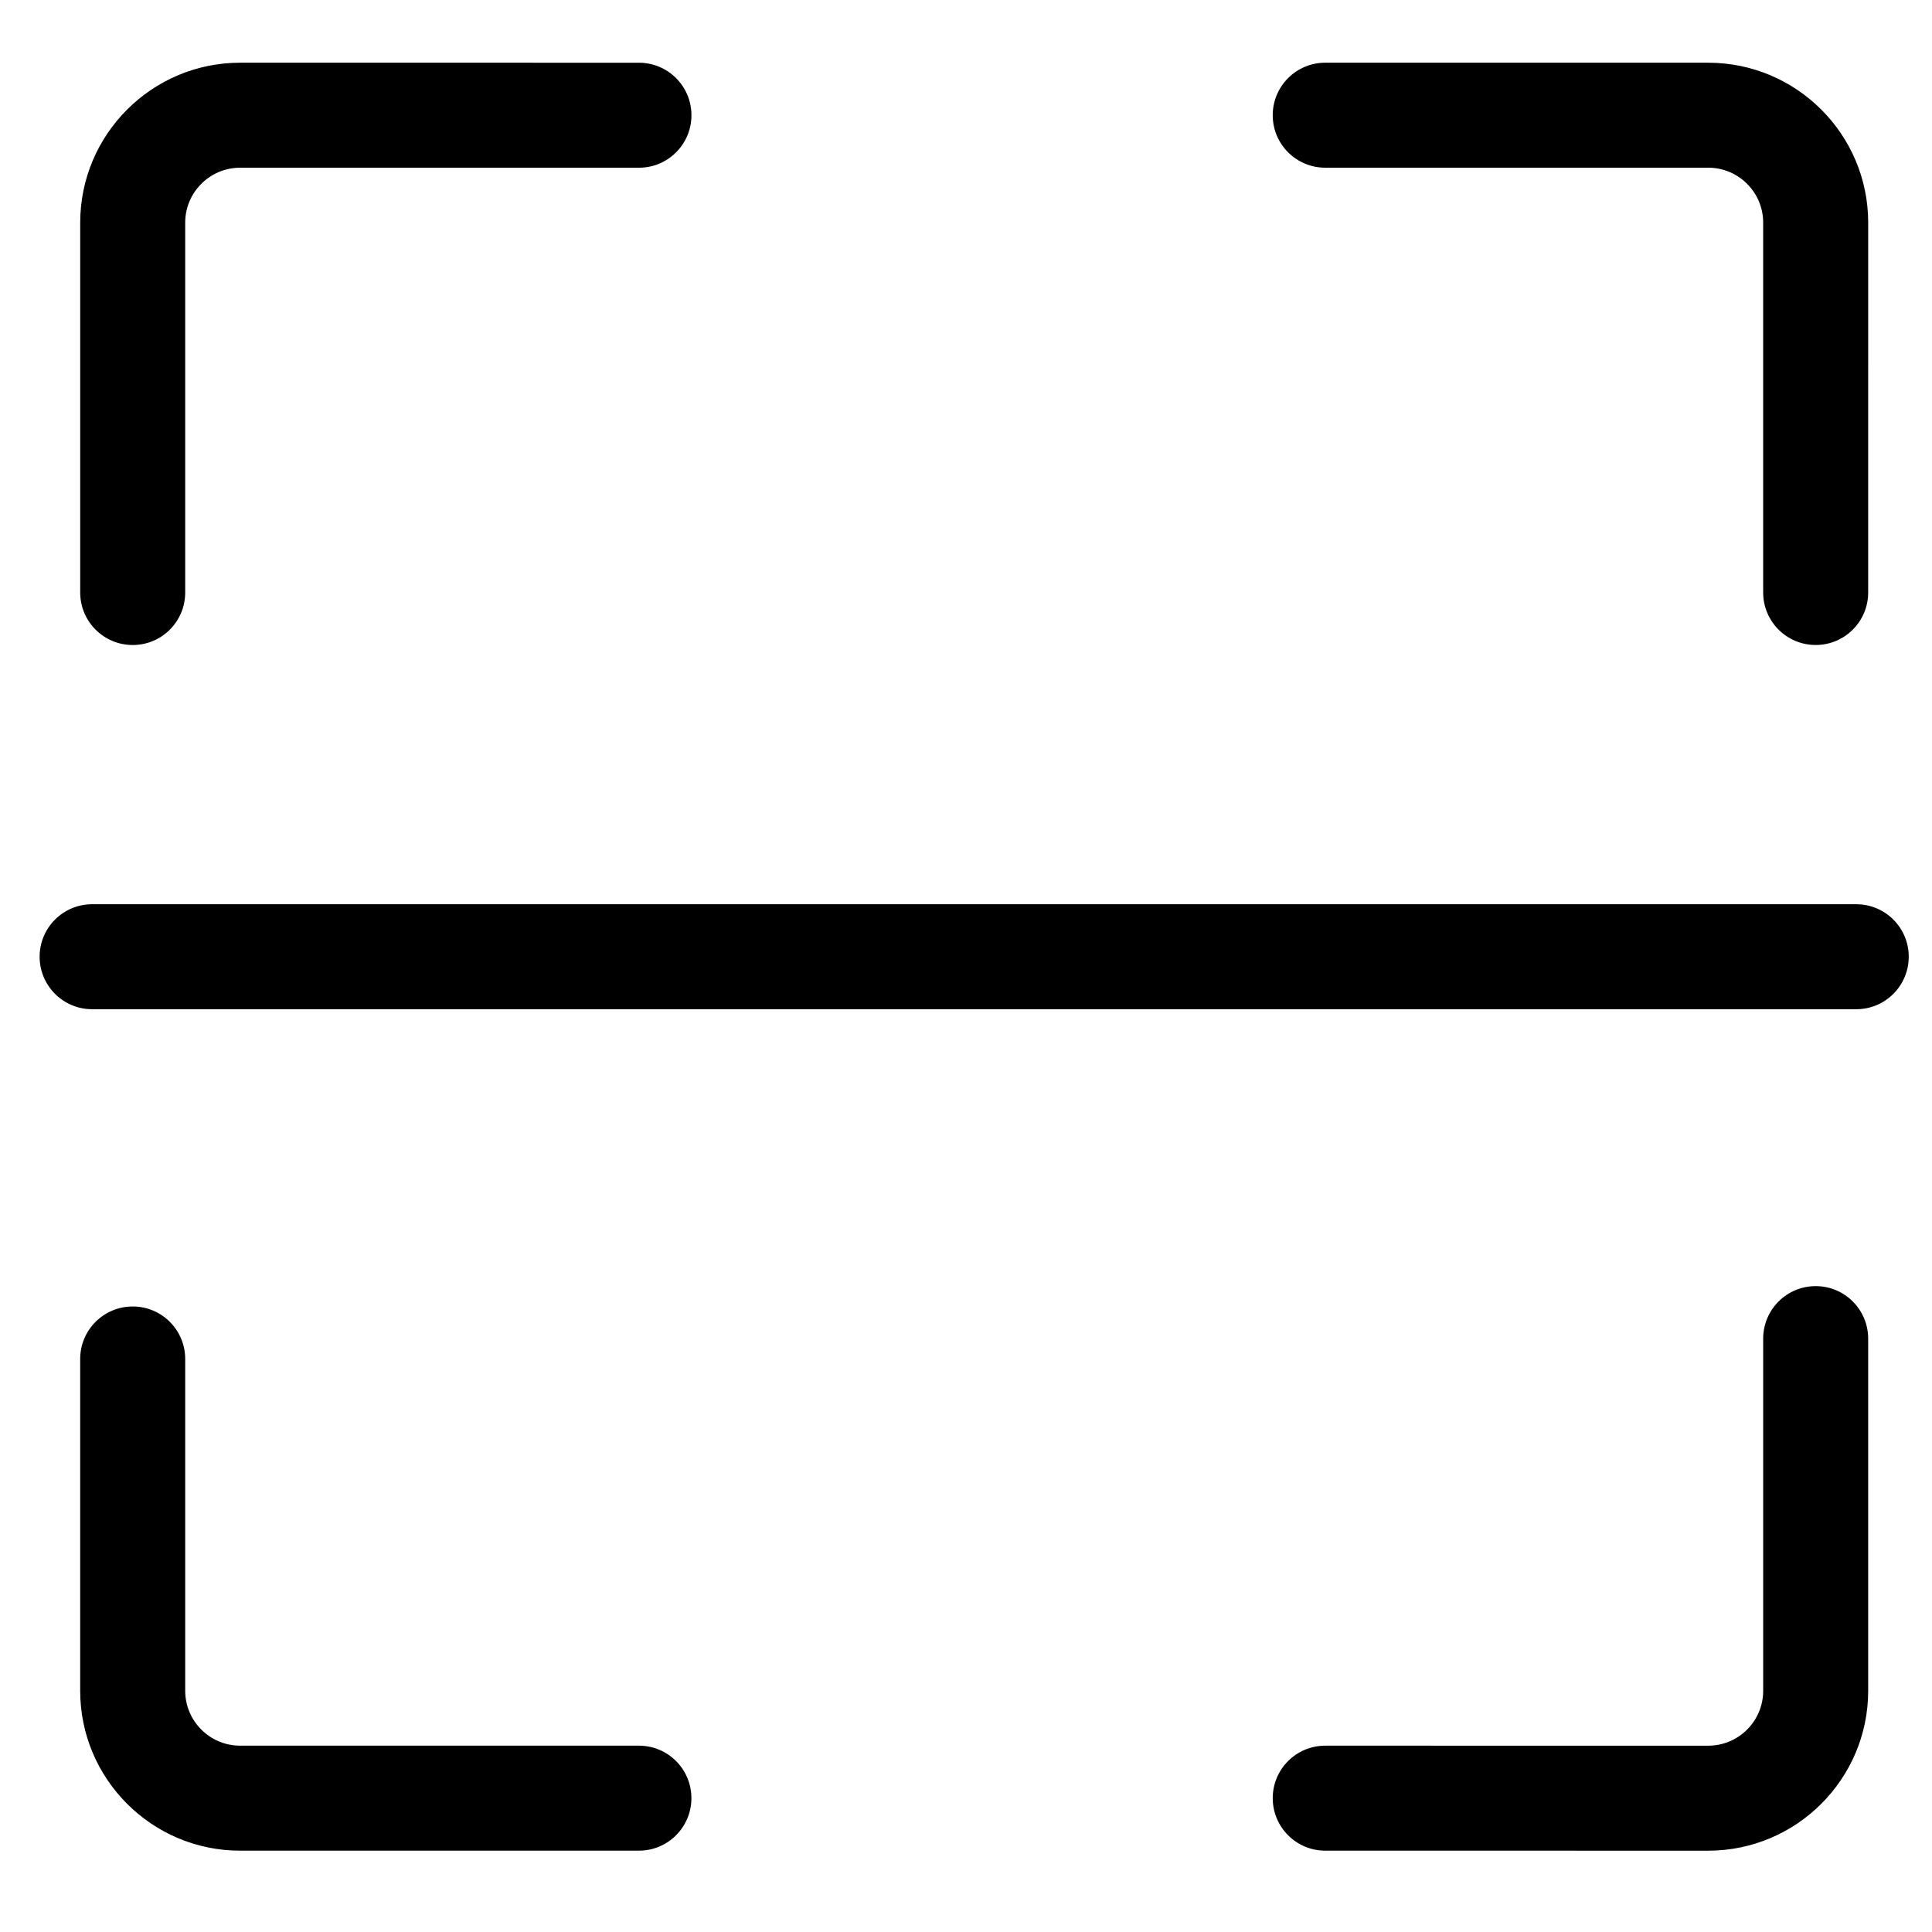 <?xml version="1.0" encoding="UTF-8"?>
<!-- Uploaded to: ICON Repo, www.svgrepo.com, Generator: ICON Repo Mixer Tools -->
<svg fill="#000000" width="800px" height="800px" version="1.1" viewBox="144 144 512 512" xmlns="http://www.w3.org/2000/svg">
 <g>
  <path d="m207.62 160.62c-23.359 0-42.363 19.012-42.363 42.371v98.039c0 7.68 6.227 13.906 13.918 13.906 7.68 0 13.906-6.227 13.906-13.906v-98.039c0-8.012 6.531-14.543 14.543-14.543h105.71c7.68 0 13.906-6.227 13.906-13.906 0-7.691-6.227-13.918-13.906-13.918z"/>
  <path d="m179.17 490.23c-7.691 0-13.918 6.227-13.918 13.906v87.945c0 23.359 19.012 42.363 42.363 42.363h105.71c7.68 0 13.906-6.227 13.906-13.918 0-7.68-6.227-13.906-13.906-13.906h-105.7c-8.012 0-14.543-6.523-14.543-14.543v-87.938c0-7.68-6.231-13.91-13.91-13.91z"/>
  <path d="m596.71 634.45c23.367 0 42.375-19.012 42.375-42.363v-93.332c0-7.691-6.227-13.918-13.906-13.918-7.691 0-13.918 6.227-13.918 13.918v93.328c0 8.023-6.531 14.543-14.555 14.543l-101.5-0.004c-7.691 0-13.918 6.227-13.918 13.906 0 7.691 6.227 13.918 13.918 13.918z"/>
  <path d="m625.18 314.93c7.68 0 13.906-6.227 13.906-13.906l0.004-98.039c0-23.359-19.012-42.363-42.375-42.363l-101.51-0.004c-7.691 0-13.918 6.227-13.918 13.918 0 7.68 6.227 13.906 13.918 13.906h101.5c8.023 0 14.555 6.531 14.555 14.543v98.039c0 7.676 6.231 13.906 13.918 13.906z"/>
  <path d="m635.92 383.63h-467.5c-7.691 0-13.918 6.227-13.918 13.906 0 7.691 6.227 13.918 13.918 13.918h467.51c7.68 0 13.906-6.227 13.906-13.918 0-7.68-6.231-13.906-13.91-13.906z"/>
 </g>
</svg>
